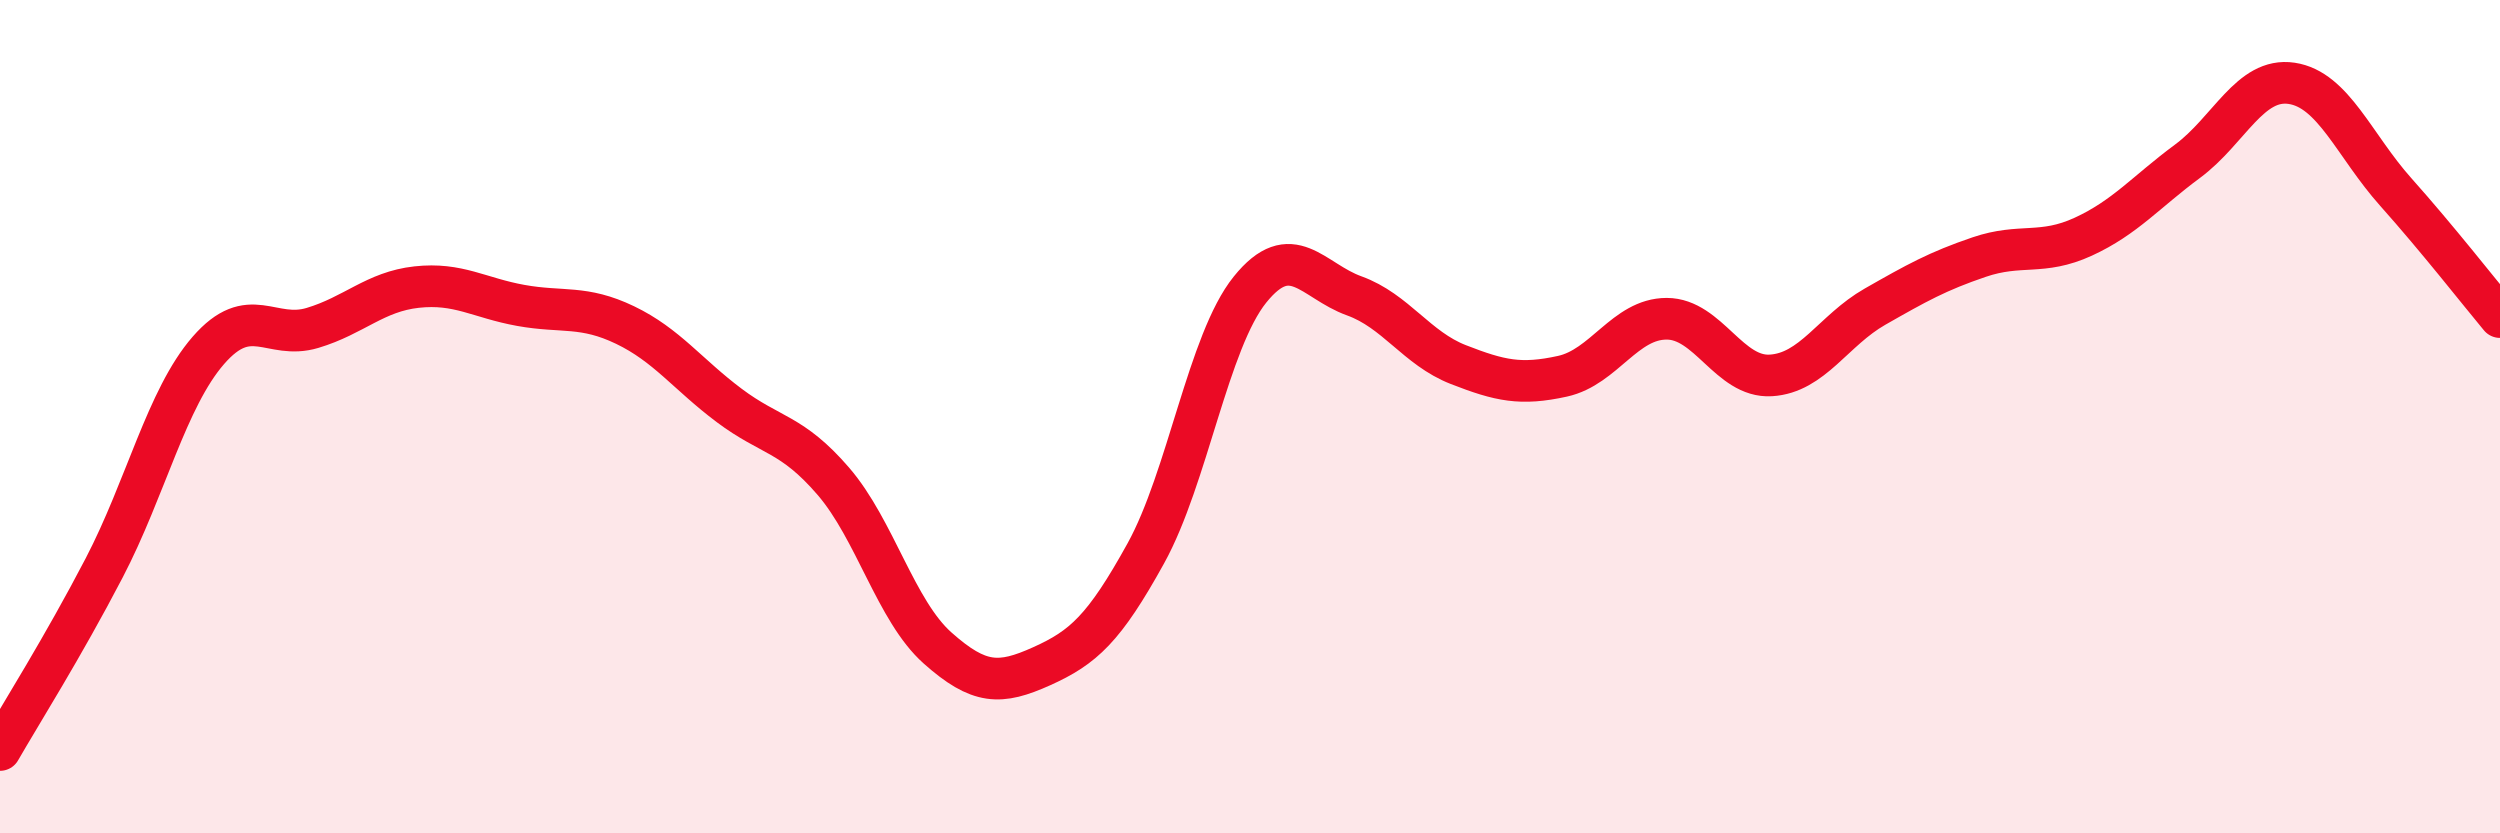 
    <svg width="60" height="20" viewBox="0 0 60 20" xmlns="http://www.w3.org/2000/svg">
      <path
        d="M 0,18 C 0.5,17.13 1.5,15.55 2.5,13.63 C 3.5,11.71 4,9.56 5,8.41 C 6,7.26 6.5,8.17 7.5,7.87 C 8.5,7.57 9,7 10,6.89 C 11,6.78 11.5,7.15 12.5,7.33 C 13.5,7.51 14,7.32 15,7.8 C 16,8.28 16.5,8.98 17.5,9.73 C 18.5,10.48 19,10.39 20,11.55 C 21,12.71 21.5,14.66 22.5,15.55 C 23.5,16.44 24,16.44 25,15.99 C 26,15.54 26.5,15.09 27.5,13.28 C 28.5,11.47 29,8.19 30,6.95 C 31,5.71 31.5,6.74 32.5,7.1 C 33.5,7.46 34,8.36 35,8.75 C 36,9.14 36.5,9.25 37.5,9.03 C 38.5,8.81 39,7.65 40,7.65 C 41,7.65 41.5,9.07 42.5,9.01 C 43.5,8.95 44,7.93 45,7.36 C 46,6.79 46.5,6.51 47.5,6.17 C 48.5,5.83 49,6.14 50,5.68 C 51,5.22 51.5,4.61 52.5,3.87 C 53.5,3.13 54,1.85 55,2 C 56,2.15 56.5,3.49 57.5,4.61 C 58.5,5.73 59.5,7.01 60,7.61L60 20L0 20Z"
        fill="#EB0A25"
        opacity="0.1"
        stroke-linecap="round"
        stroke-linejoin="round"
      />
      <path
        d="M 0,18 C 0.5,17.13 1.5,15.55 2.5,13.63 C 3.5,11.71 4,9.56 5,8.41 C 6,7.26 6.5,8.17 7.5,7.87 C 8.5,7.57 9,7 10,6.89 C 11,6.78 11.5,7.15 12.5,7.33 C 13.5,7.51 14,7.32 15,7.8 C 16,8.28 16.5,8.98 17.5,9.73 C 18.5,10.48 19,10.39 20,11.55 C 21,12.71 21.5,14.66 22.5,15.55 C 23.5,16.44 24,16.44 25,15.99 C 26,15.54 26.5,15.09 27.5,13.28 C 28.5,11.47 29,8.19 30,6.95 C 31,5.71 31.5,6.74 32.5,7.1 C 33.5,7.46 34,8.36 35,8.75 C 36,9.14 36.5,9.25 37.5,9.03 C 38.5,8.81 39,7.65 40,7.65 C 41,7.65 41.5,9.07 42.5,9.01 C 43.5,8.95 44,7.93 45,7.36 C 46,6.79 46.5,6.51 47.5,6.17 C 48.5,5.83 49,6.14 50,5.68 C 51,5.22 51.5,4.61 52.5,3.87 C 53.5,3.13 54,1.85 55,2 C 56,2.15 56.5,3.49 57.5,4.61 C 58.5,5.73 59.5,7.01 60,7.61"
        stroke="#EB0A25"
        stroke-width="1"
        fill="none"
        stroke-linecap="round"
        stroke-linejoin="round"
      />
    </svg>
  
